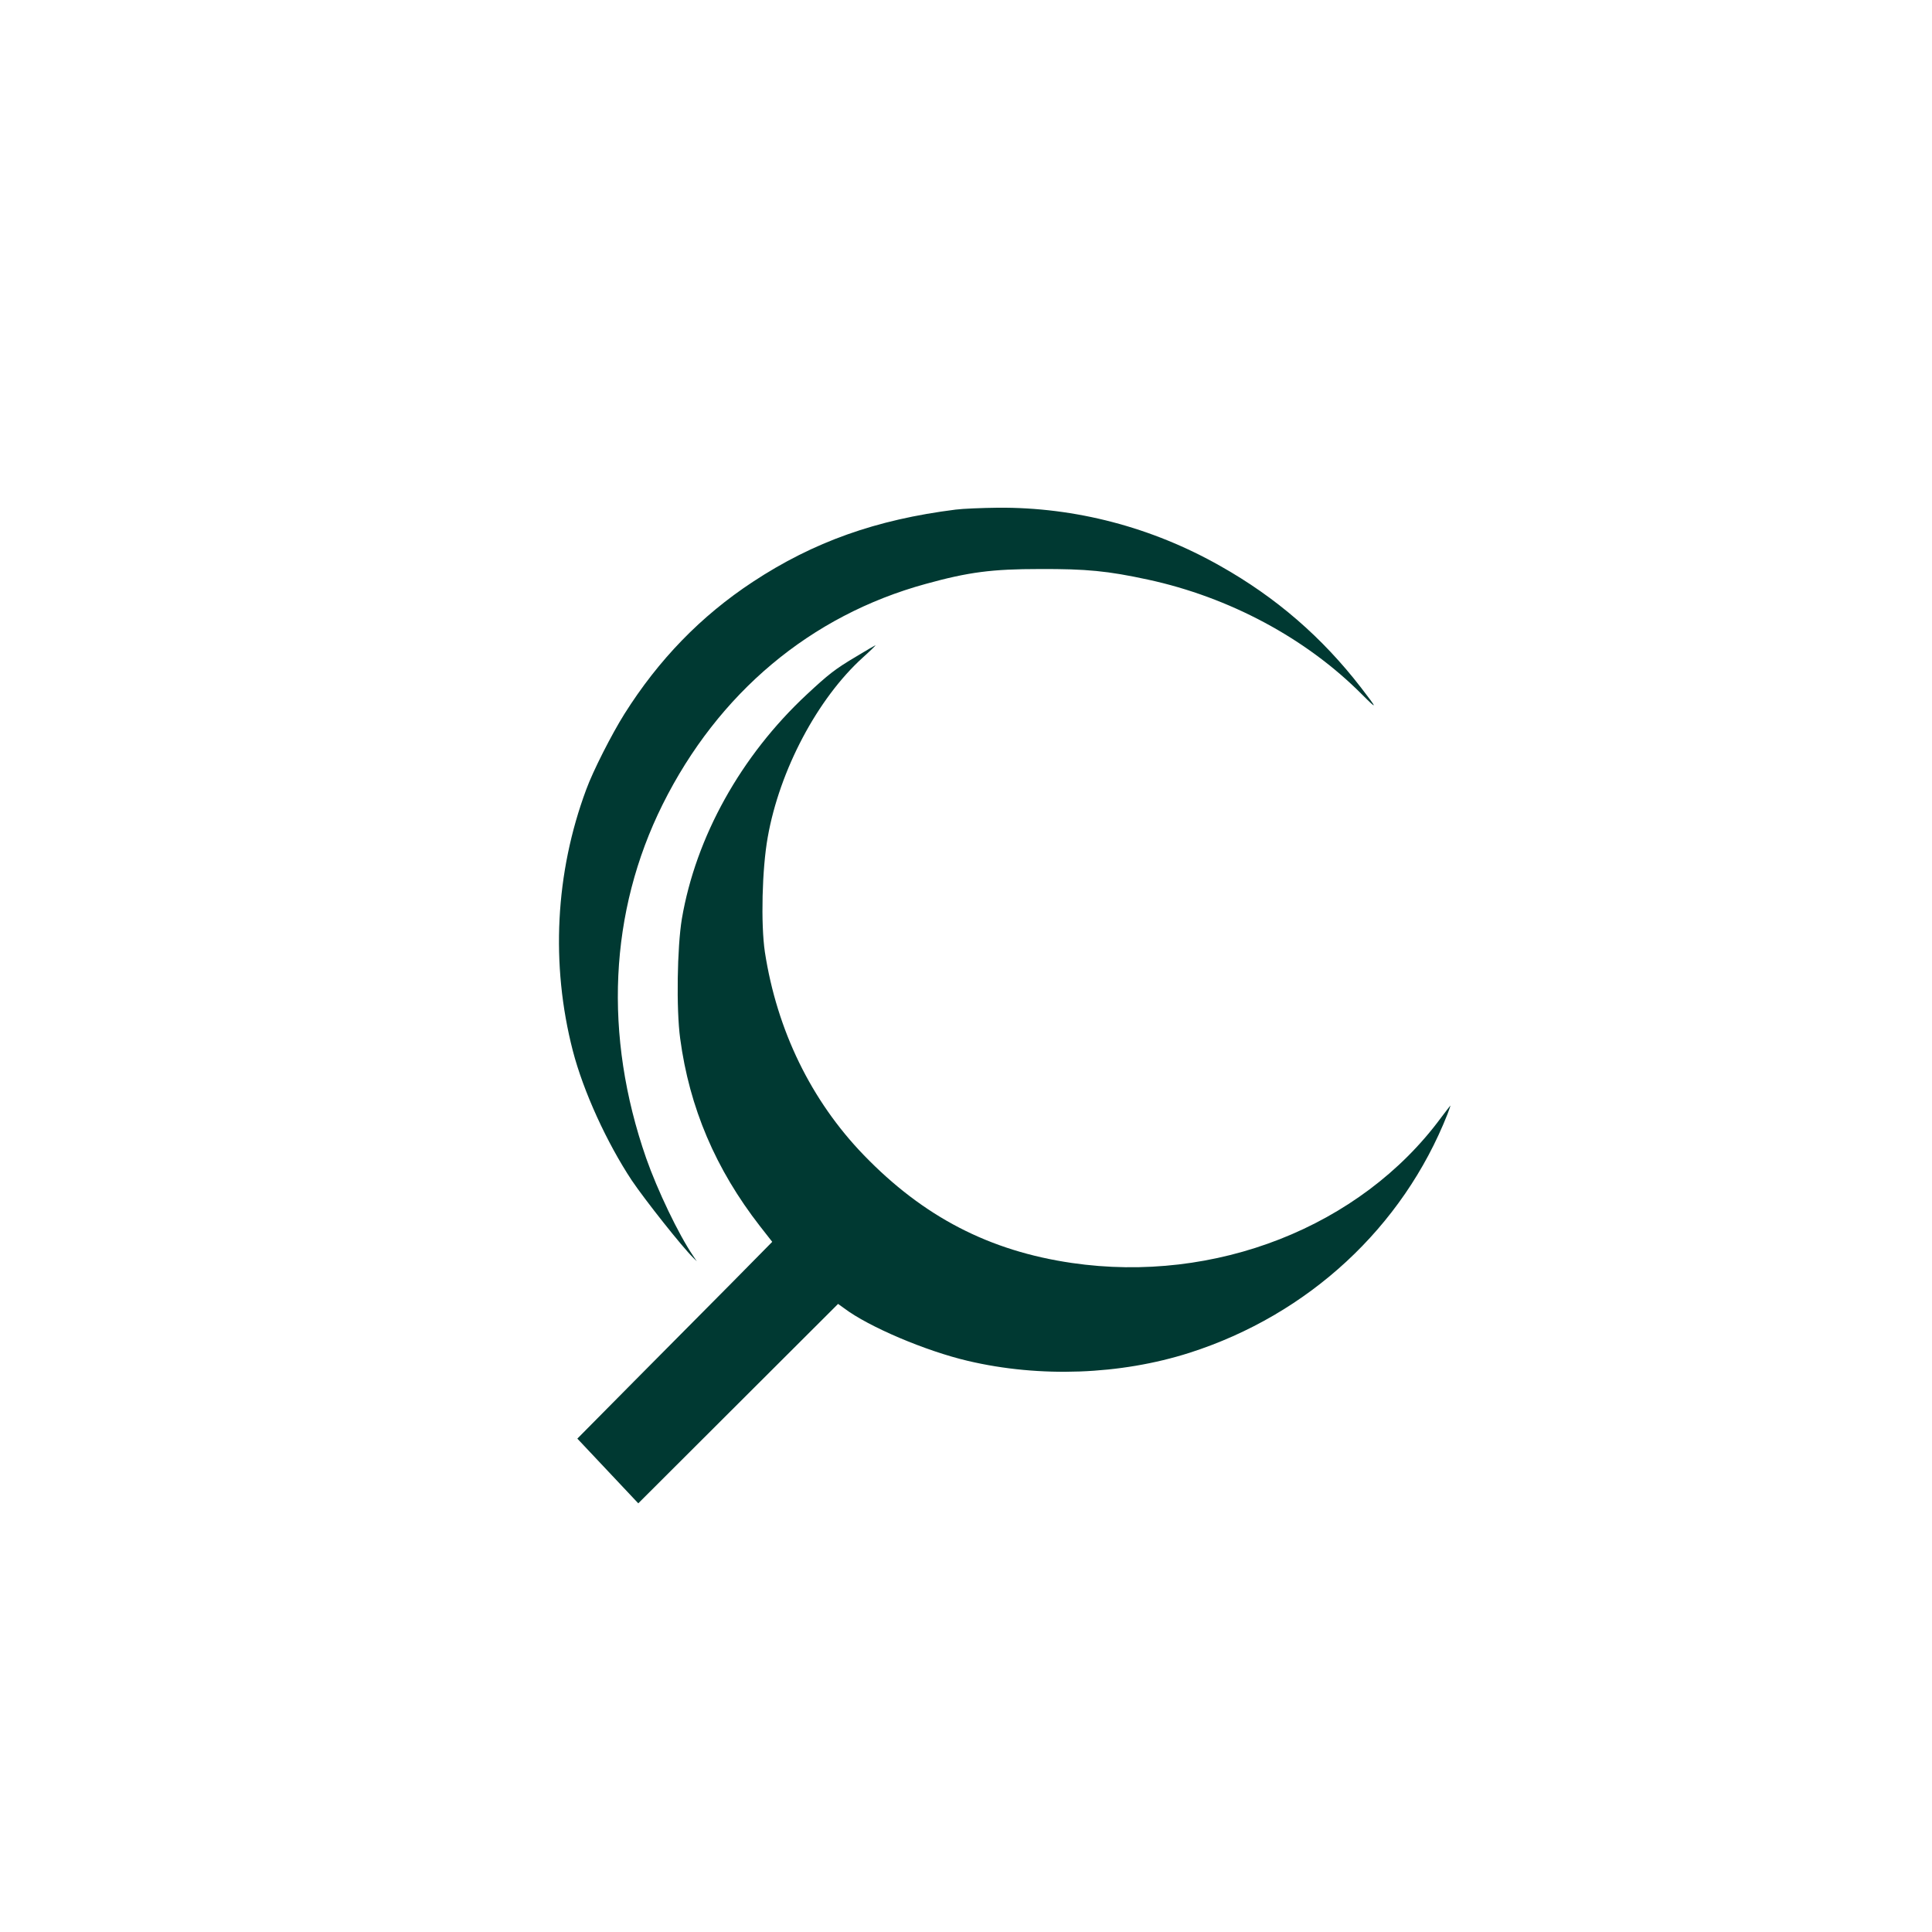 <?xml version="1.0" standalone="no"?>
<!DOCTYPE svg PUBLIC "-//W3C//DTD SVG 20010904//EN"
 "http://www.w3.org/TR/2001/REC-SVG-20010904/DTD/svg10.dtd">
<svg version="1.0" xmlns="http://www.w3.org/2000/svg"
 width="1024pt" height="1024pt" viewBox="0 0 1024 1024"
 preserveAspectRatio="xMidYMid meet">

<g transform="translate(0,1024) scale(0.1,-0.1)"
fill="#003932" stroke="none">
<path d="M5065 7539 c-421 -53 -753 -171 -1075 -383 -275 -181 -499 -412 -681
-701 -67 -107 -166 -301 -202 -400 -164 -441 -189 -926 -71 -1384 56 -216 180
-487 313 -688 71 -105 266 -351 324 -408 l20 -20 -20 30 c-77 113 -189 348
-248 516 -227 652 -196 1306 87 1875 295 592 785 1002 1394 1169 228 63 352
79 604 79 249 1 361 -10 574 -56 431 -93 839 -311 1135 -609 84 -84 83 -78 -5
36 -206 267 -451 479 -746 645 -363 206 -769 312 -1178 309 -85 -1 -186 -5
-225 -10z"/>
<path d="M4536 6759 c-111 -66 -145 -93 -260 -200 -349 -325 -588 -755 -662
-1189 -25 -151 -30 -479 -9 -634 49 -367 188 -693 423 -995 l65 -83 -214 -217
c-118 -119 -350 -353 -517 -521 l-302 -305 162 -172 161 -171 530 529 529 528
32 -23 c131 -99 434 -227 656 -279 382 -90 808 -74 1175 43 630 202 1130 665
1367 1265 11 28 17 48 15 45 -3 -3 -25 -32 -50 -65 -427 -578 -1197 -880
-1956 -769 -438 64 -787 245 -1103 572 -279 289 -460 661 -524 1076 -22 149
-15 441 15 608 63 357 264 735 503 952 40 36 71 66 68 66 -3 -1 -50 -28 -104
-61z"/>
</g>
</svg>
